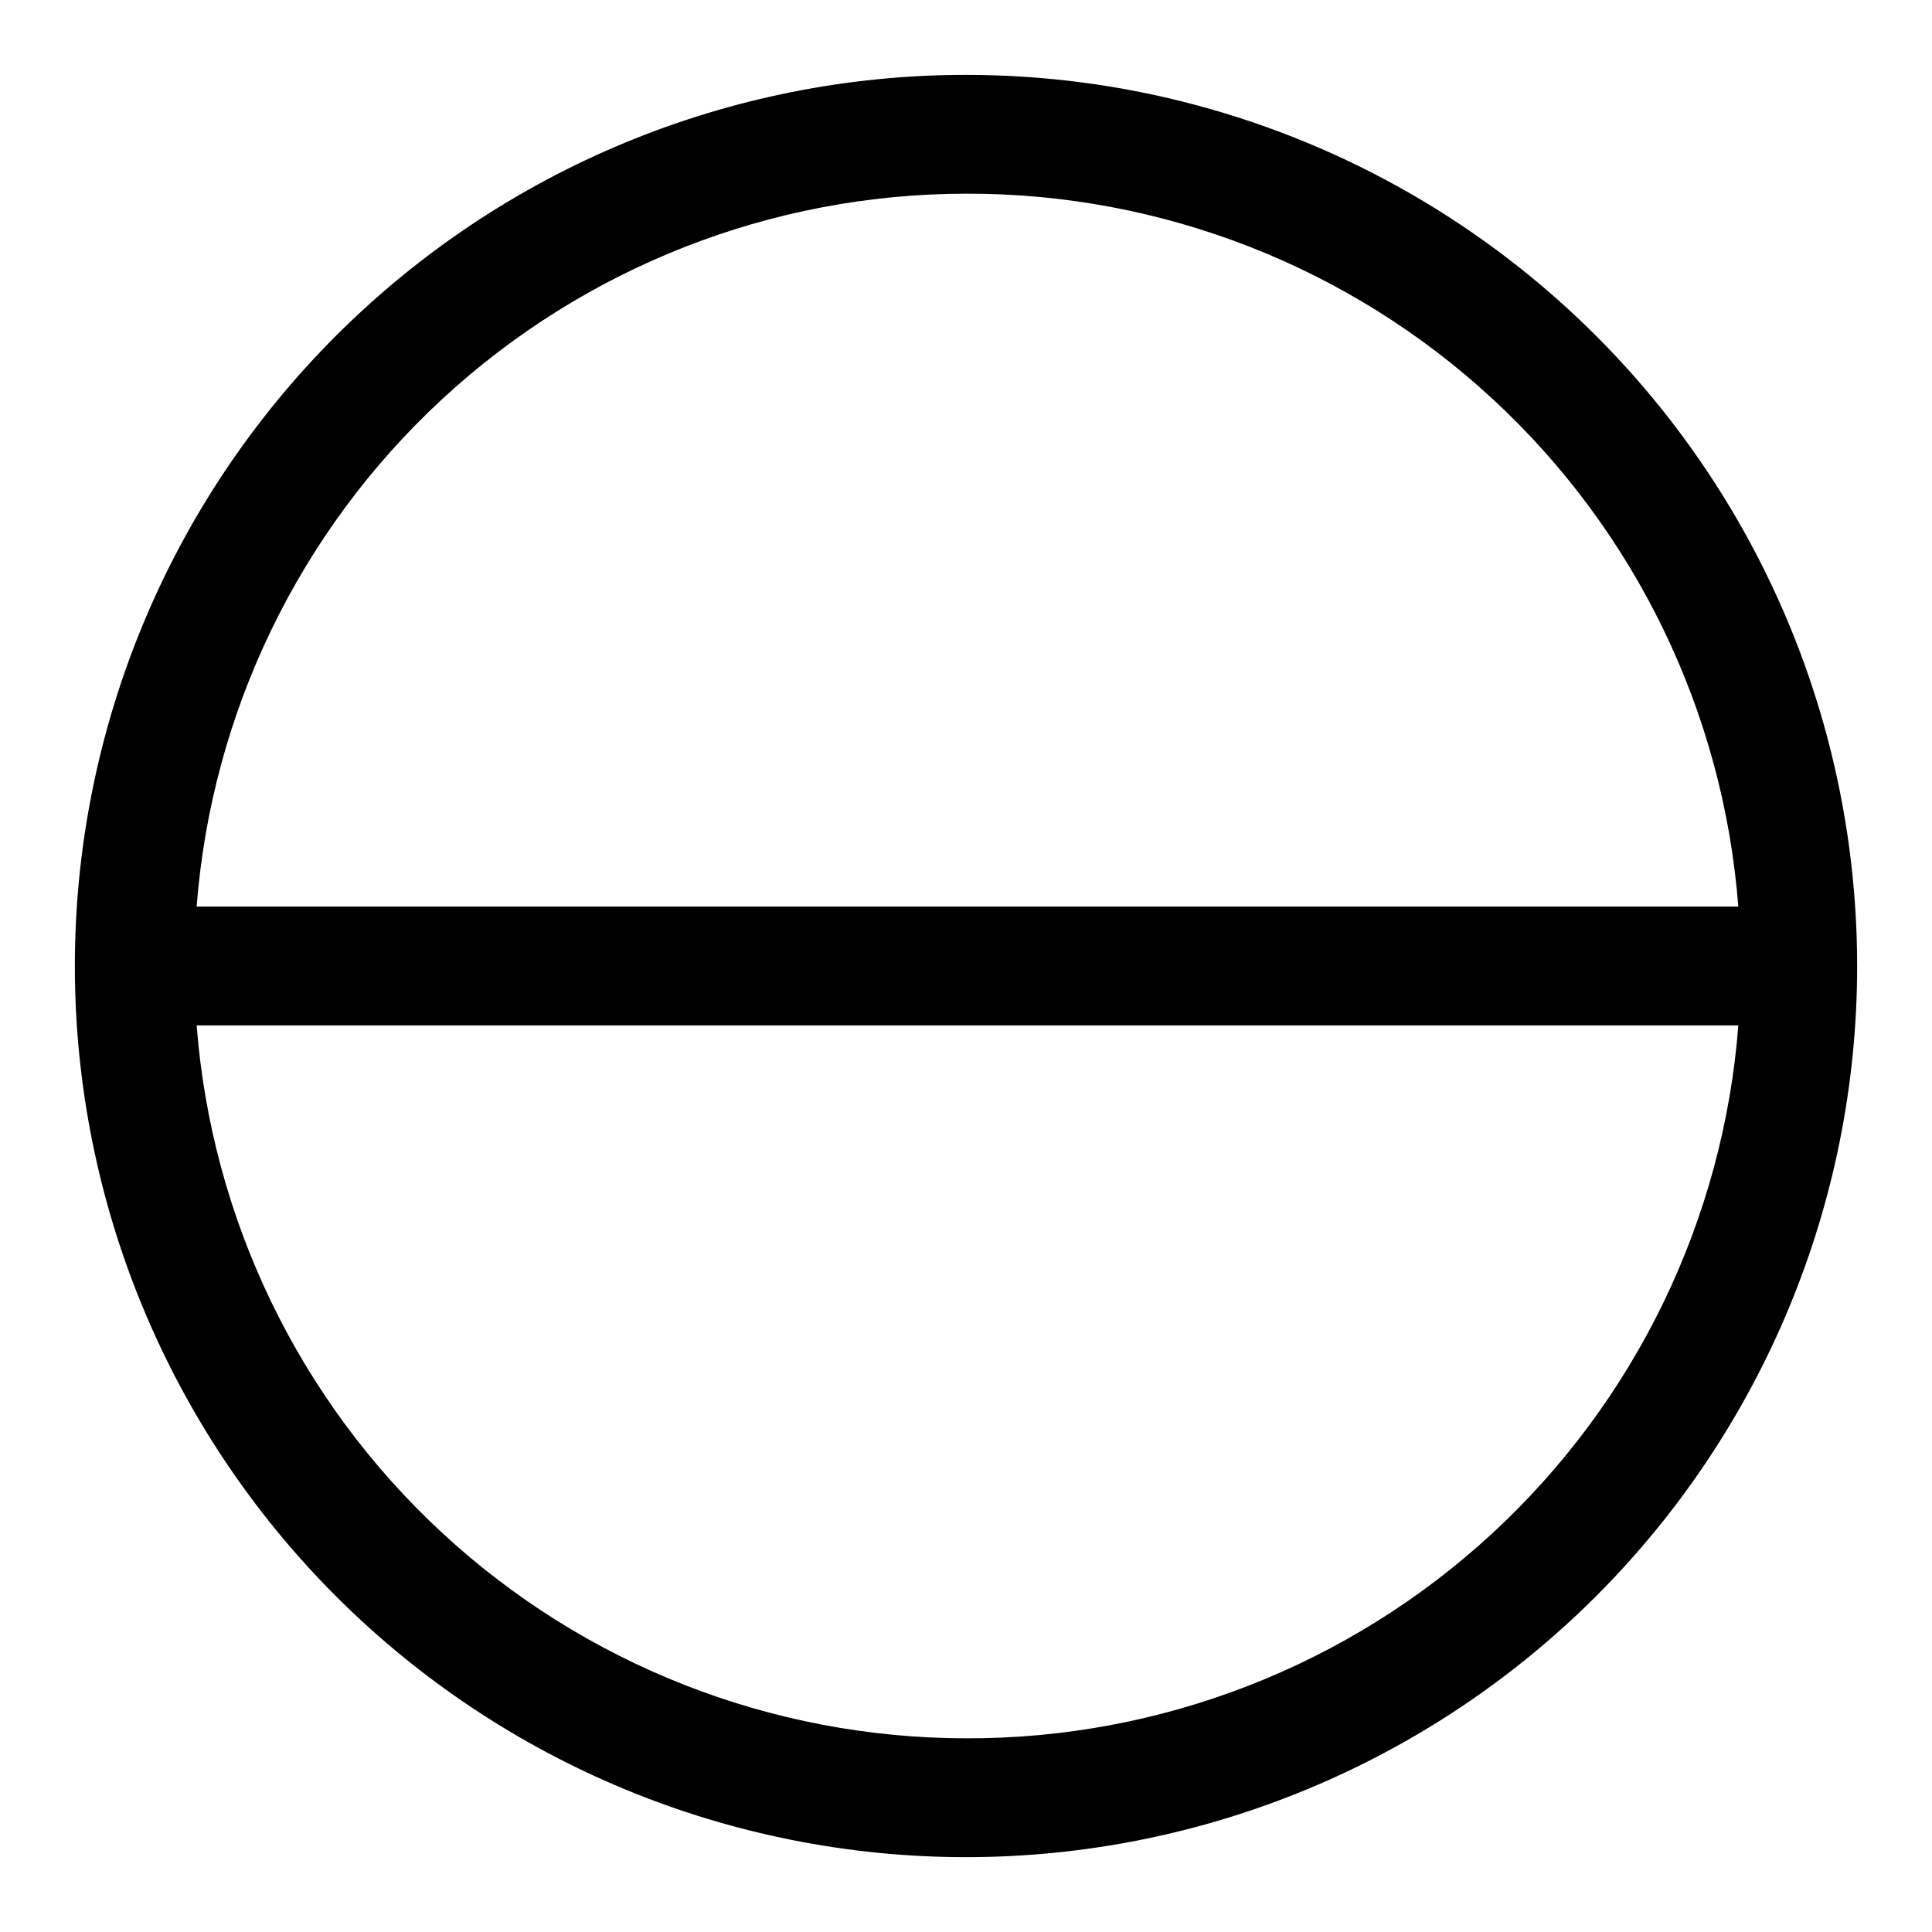 <?xml version="1.0" encoding="UTF-8"?>
<!-- Uploaded to: ICON Repo, www.svgrepo.com, Generator: ICON Repo Mixer Tools -->
<svg fill="#000000" width="800px" height="800px" version="1.1" viewBox="144 144 512 512" xmlns="http://www.w3.org/2000/svg">
 <path d="m400 163.84c-62.637 0-122.7 24.883-166.99 69.172-44.289 44.289-69.172 104.36-69.172 166.99 0 62.633 24.883 122.7 69.172 166.99 44.289 44.289 104.36 69.172 166.99 69.172 62.633 0 122.7-24.883 166.99-69.172 44.289-44.289 69.172-104.36 69.172-166.99 0-41.457-10.914-82.18-31.641-118.08-20.727-35.902-50.539-65.715-86.441-86.441-35.898-20.727-76.625-31.641-118.08-31.641zm0 31.488c51.66-0.152 101.47 19.238 139.43 54.277 37.961 35.043 61.27 83.145 65.242 134.65h-408.56c3.965-51.371 27.156-99.359 64.953-134.38 37.793-35.023 87.406-54.5 138.93-54.547zm0 409.34v0.004c-51.527-0.047-101.14-19.523-138.93-54.547-37.797-35.02-60.988-83.008-64.953-134.38h408.56c-3.973 51.508-27.281 99.609-65.242 134.65-37.961 35.039-87.77 54.43-139.43 54.277z"/>
</svg>